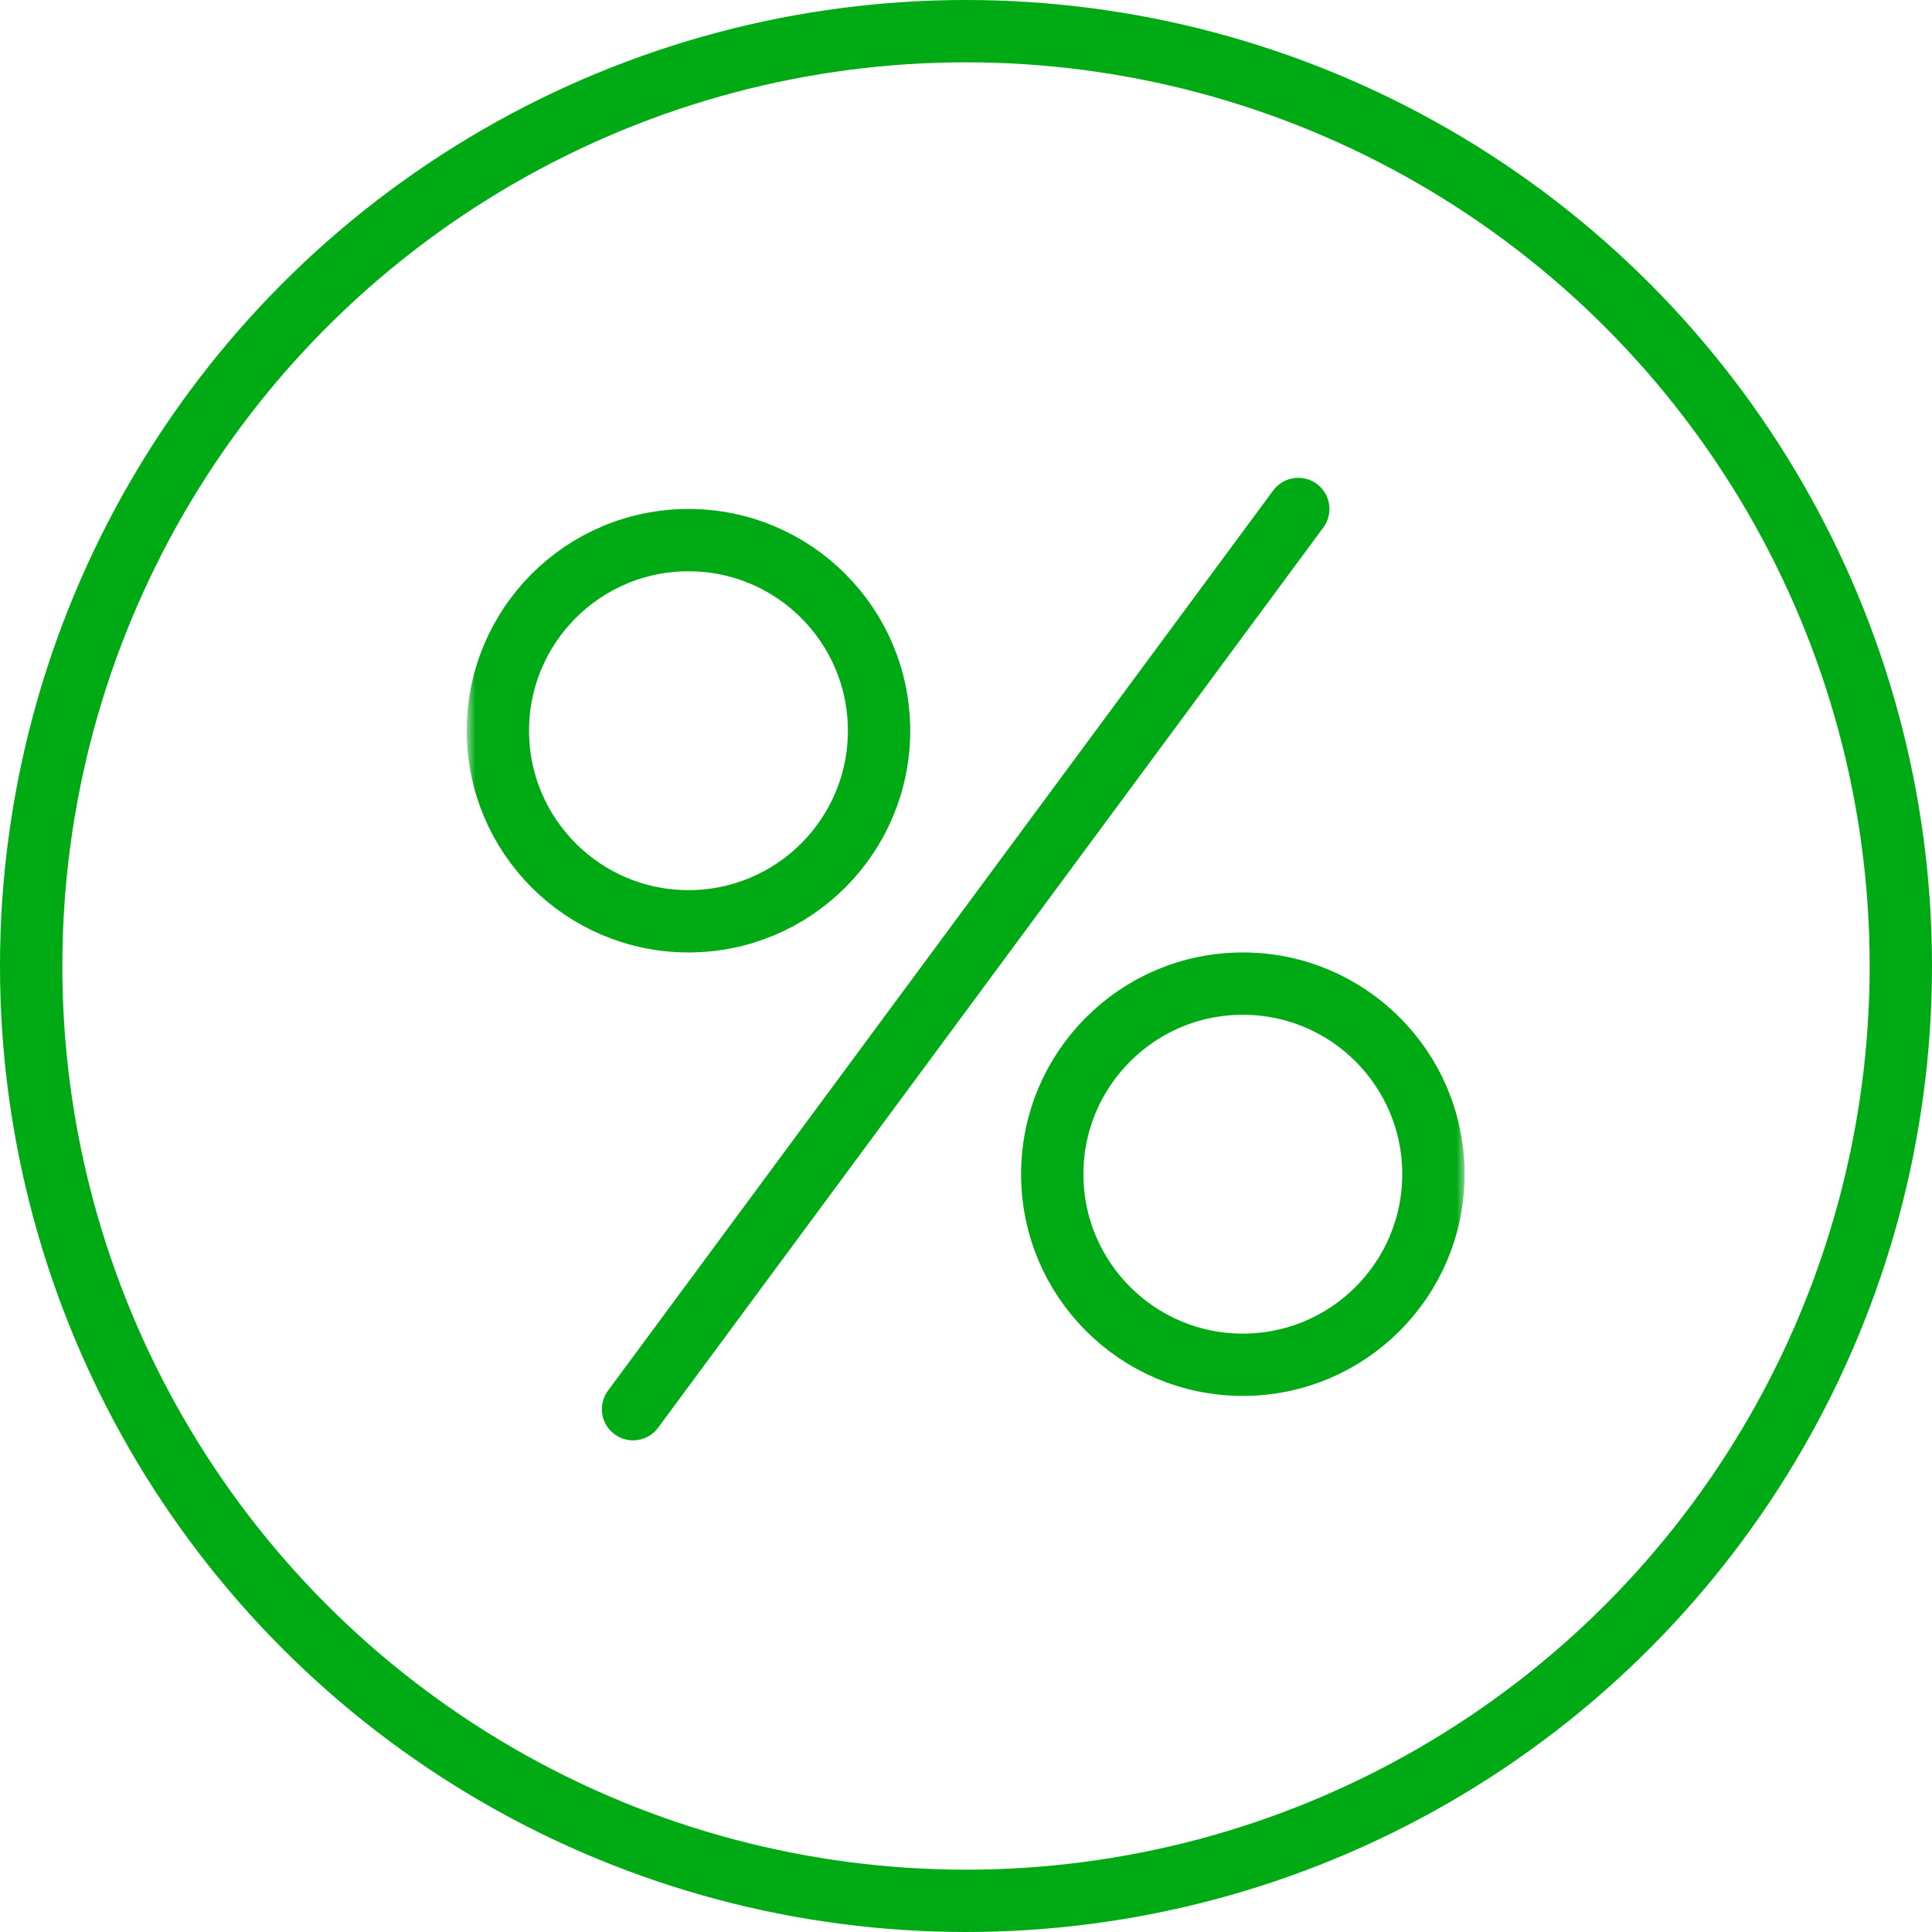 <svg width="124" height="124" viewBox="0 0 124 124" fill="none" xmlns="http://www.w3.org/2000/svg">
<circle cx="62" cy="62" r="60" stroke="#00AA14" stroke-width="4"/>
<mask id="mask0_77_2458" style="mask-type:alpha" maskUnits="userSpaceOnUse" x="30" y="30" width="64" height="64">
<rect x="30" y="30" width="64" height="64" fill="#D9D9D9"/>
</mask>
<g mask="url(#mask0_77_2458)">
<path d="M40.63 90.445L83.326 32.667" stroke="#00AA14" stroke-width="4" stroke-linecap="round"/>
<circle cx="79.768" cy="75.362" r="12.232" stroke="#00AA14" stroke-width="4"/>
<circle cx="44.188" cy="46.898" r="12.232" stroke="#00AA14" stroke-width="4"/>
</g>
</svg>
